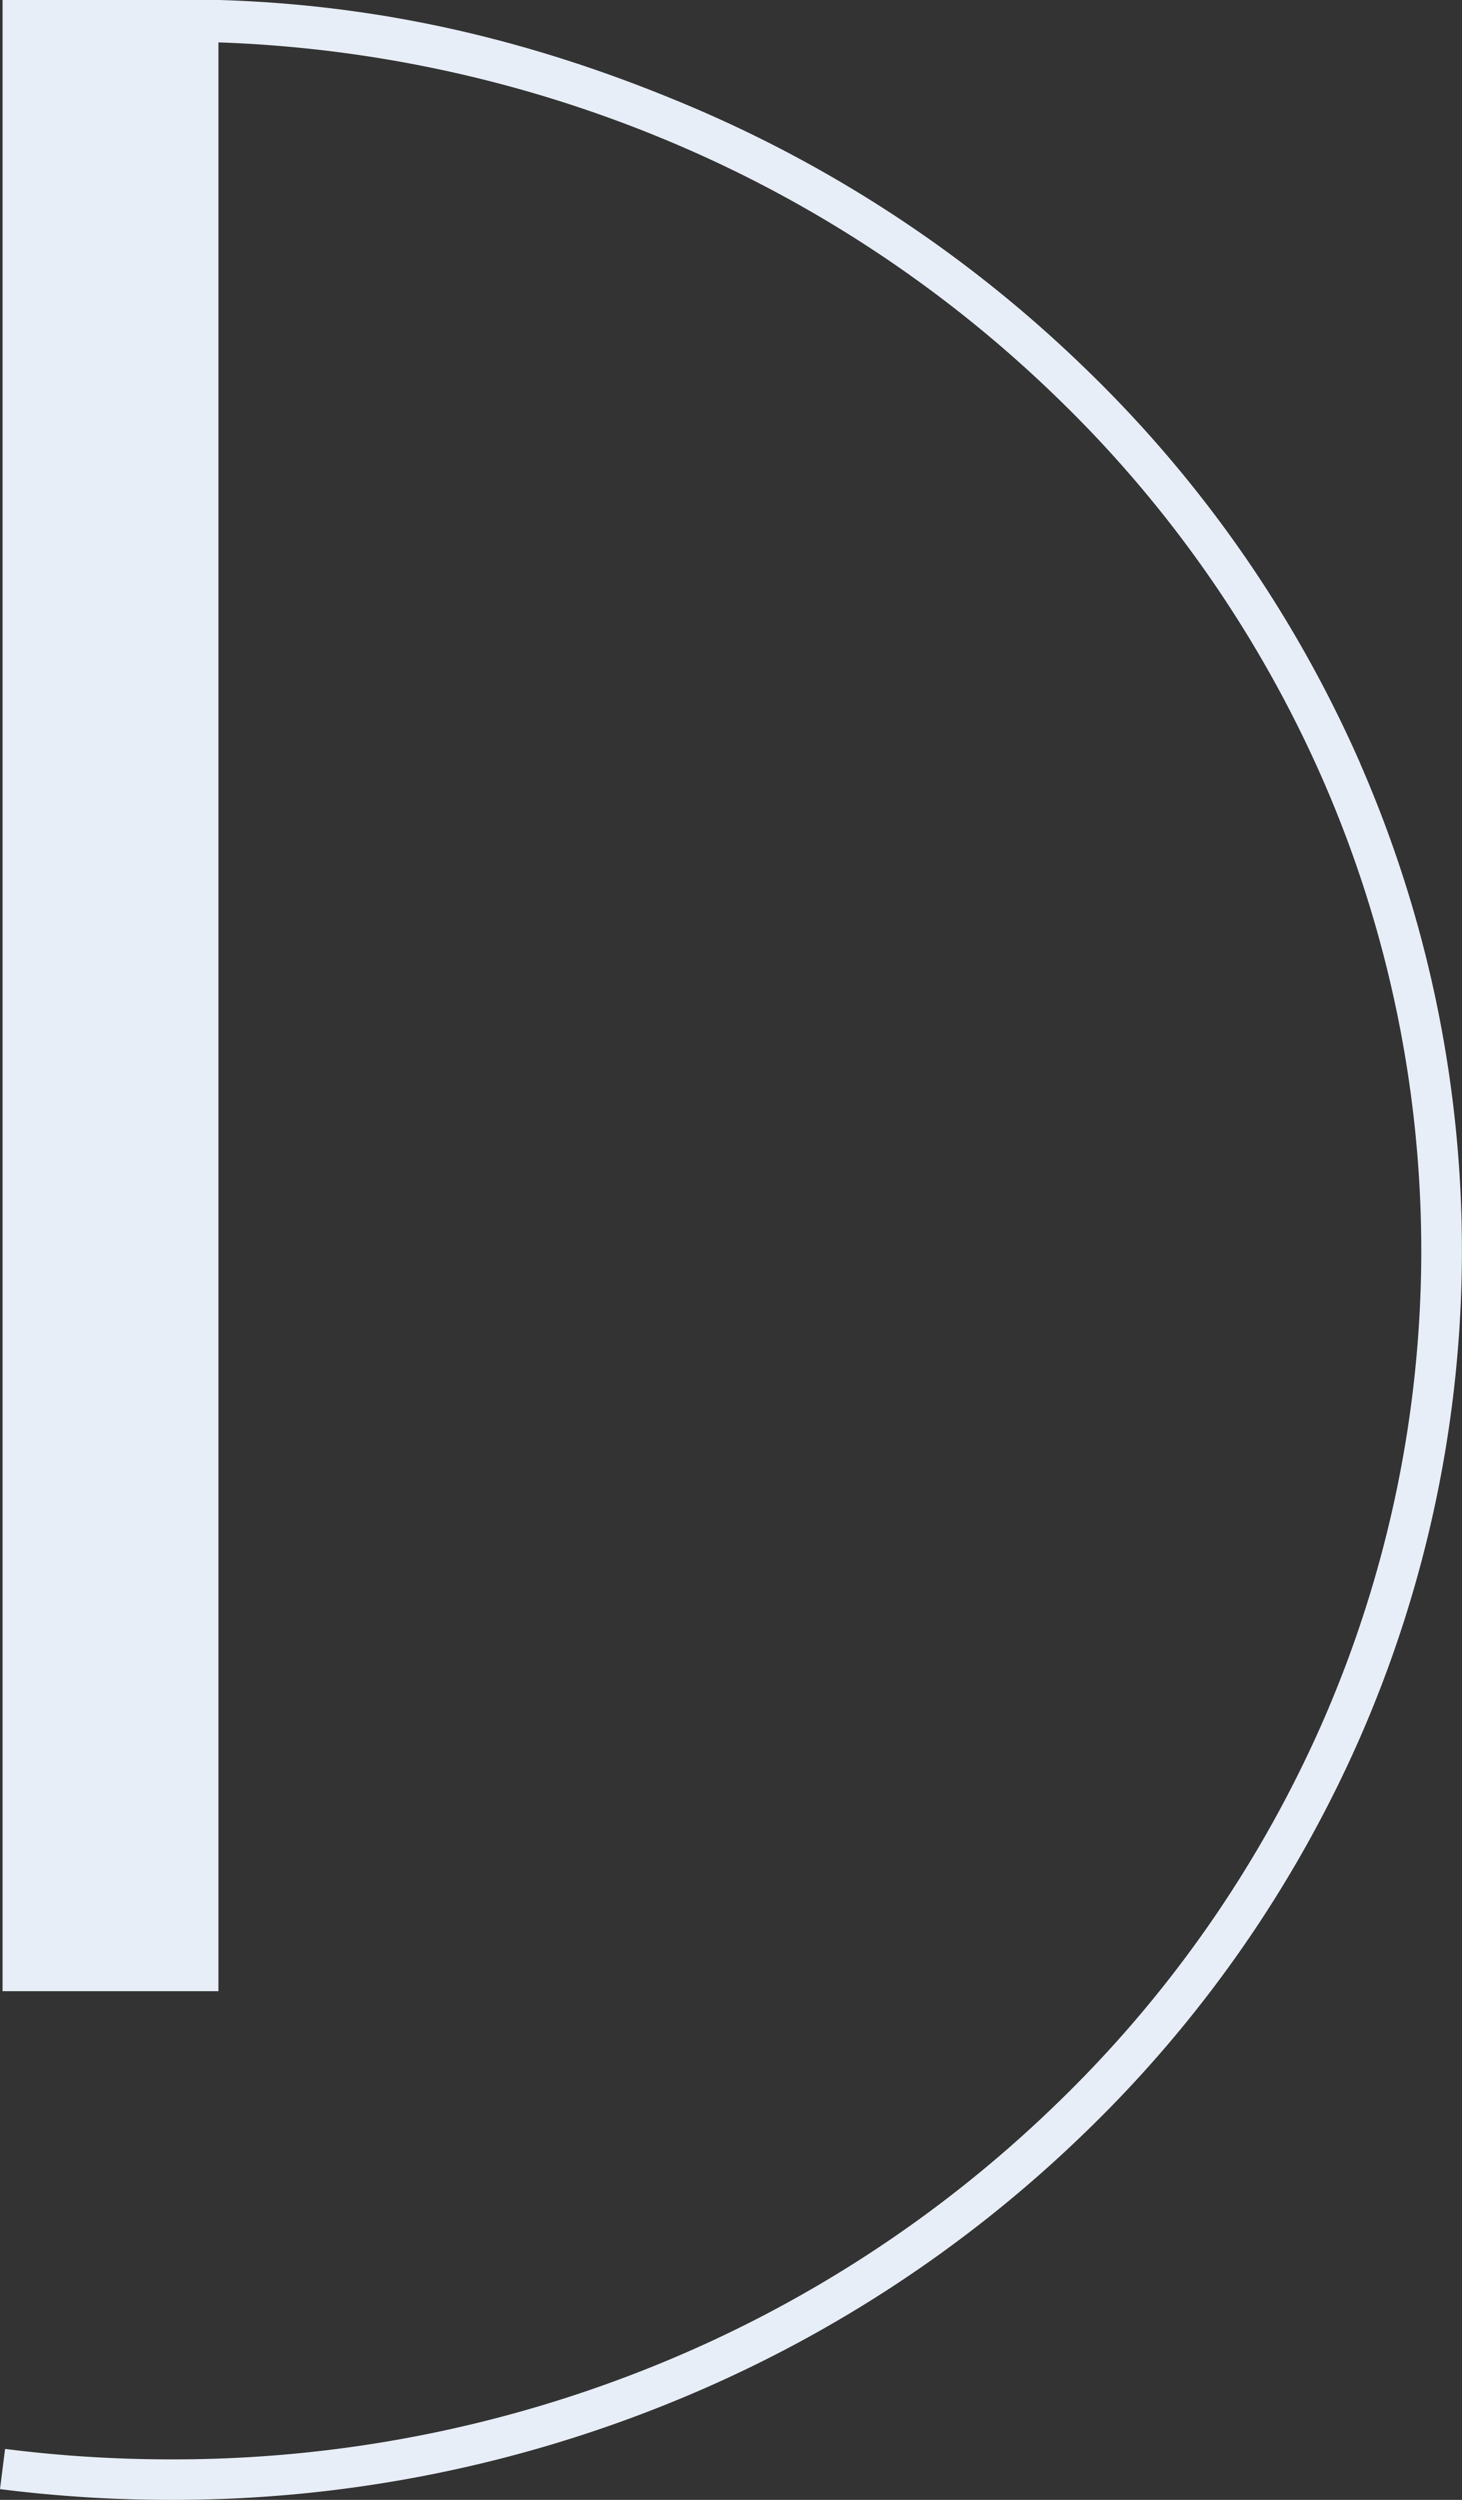 <svg xmlns="http://www.w3.org/2000/svg" viewBox="0 0 334.68 572.14"><rect x="0" y="0" width="334.68" height="572.14" fill="#333333" stroke="none"/><defs><style>.cls-1{fill:#e8eef7;}</style></defs><g id="Layer_2" data-name="Layer 2"><g id="Layer_1-2" data-name="Layer 1"><path class="cls-1" d="M311.42,174.81A284.57,284.57,0,0,0,248,83.91a295.33,295.33,0,0,0-94-61.25C120.42,8.91,86.84,1.1,50.21,0L39.76,0H.59V455.72H50V9.7A292.45,292.45,0,0,1,150.54,31.25a286.19,286.19,0,0,1,91,59.33,275.27,275.27,0,0,1,61.34,88,269,269,0,0,1,0,215.29,275.27,275.27,0,0,1-61.34,87.95,286.39,286.39,0,0,1-91,59.34A293.28,293.28,0,0,1,39,562.87a301.9,301.9,0,0,1-37.84-2.39L0,569.68a311,311,0,0,0,39,2.46,302.46,302.46,0,0,0,115-22.45,295.33,295.33,0,0,0,94-61.25,284.57,284.57,0,0,0,63.4-90.9,278.23,278.23,0,0,0,0-222.73Z"/></g></g></svg>